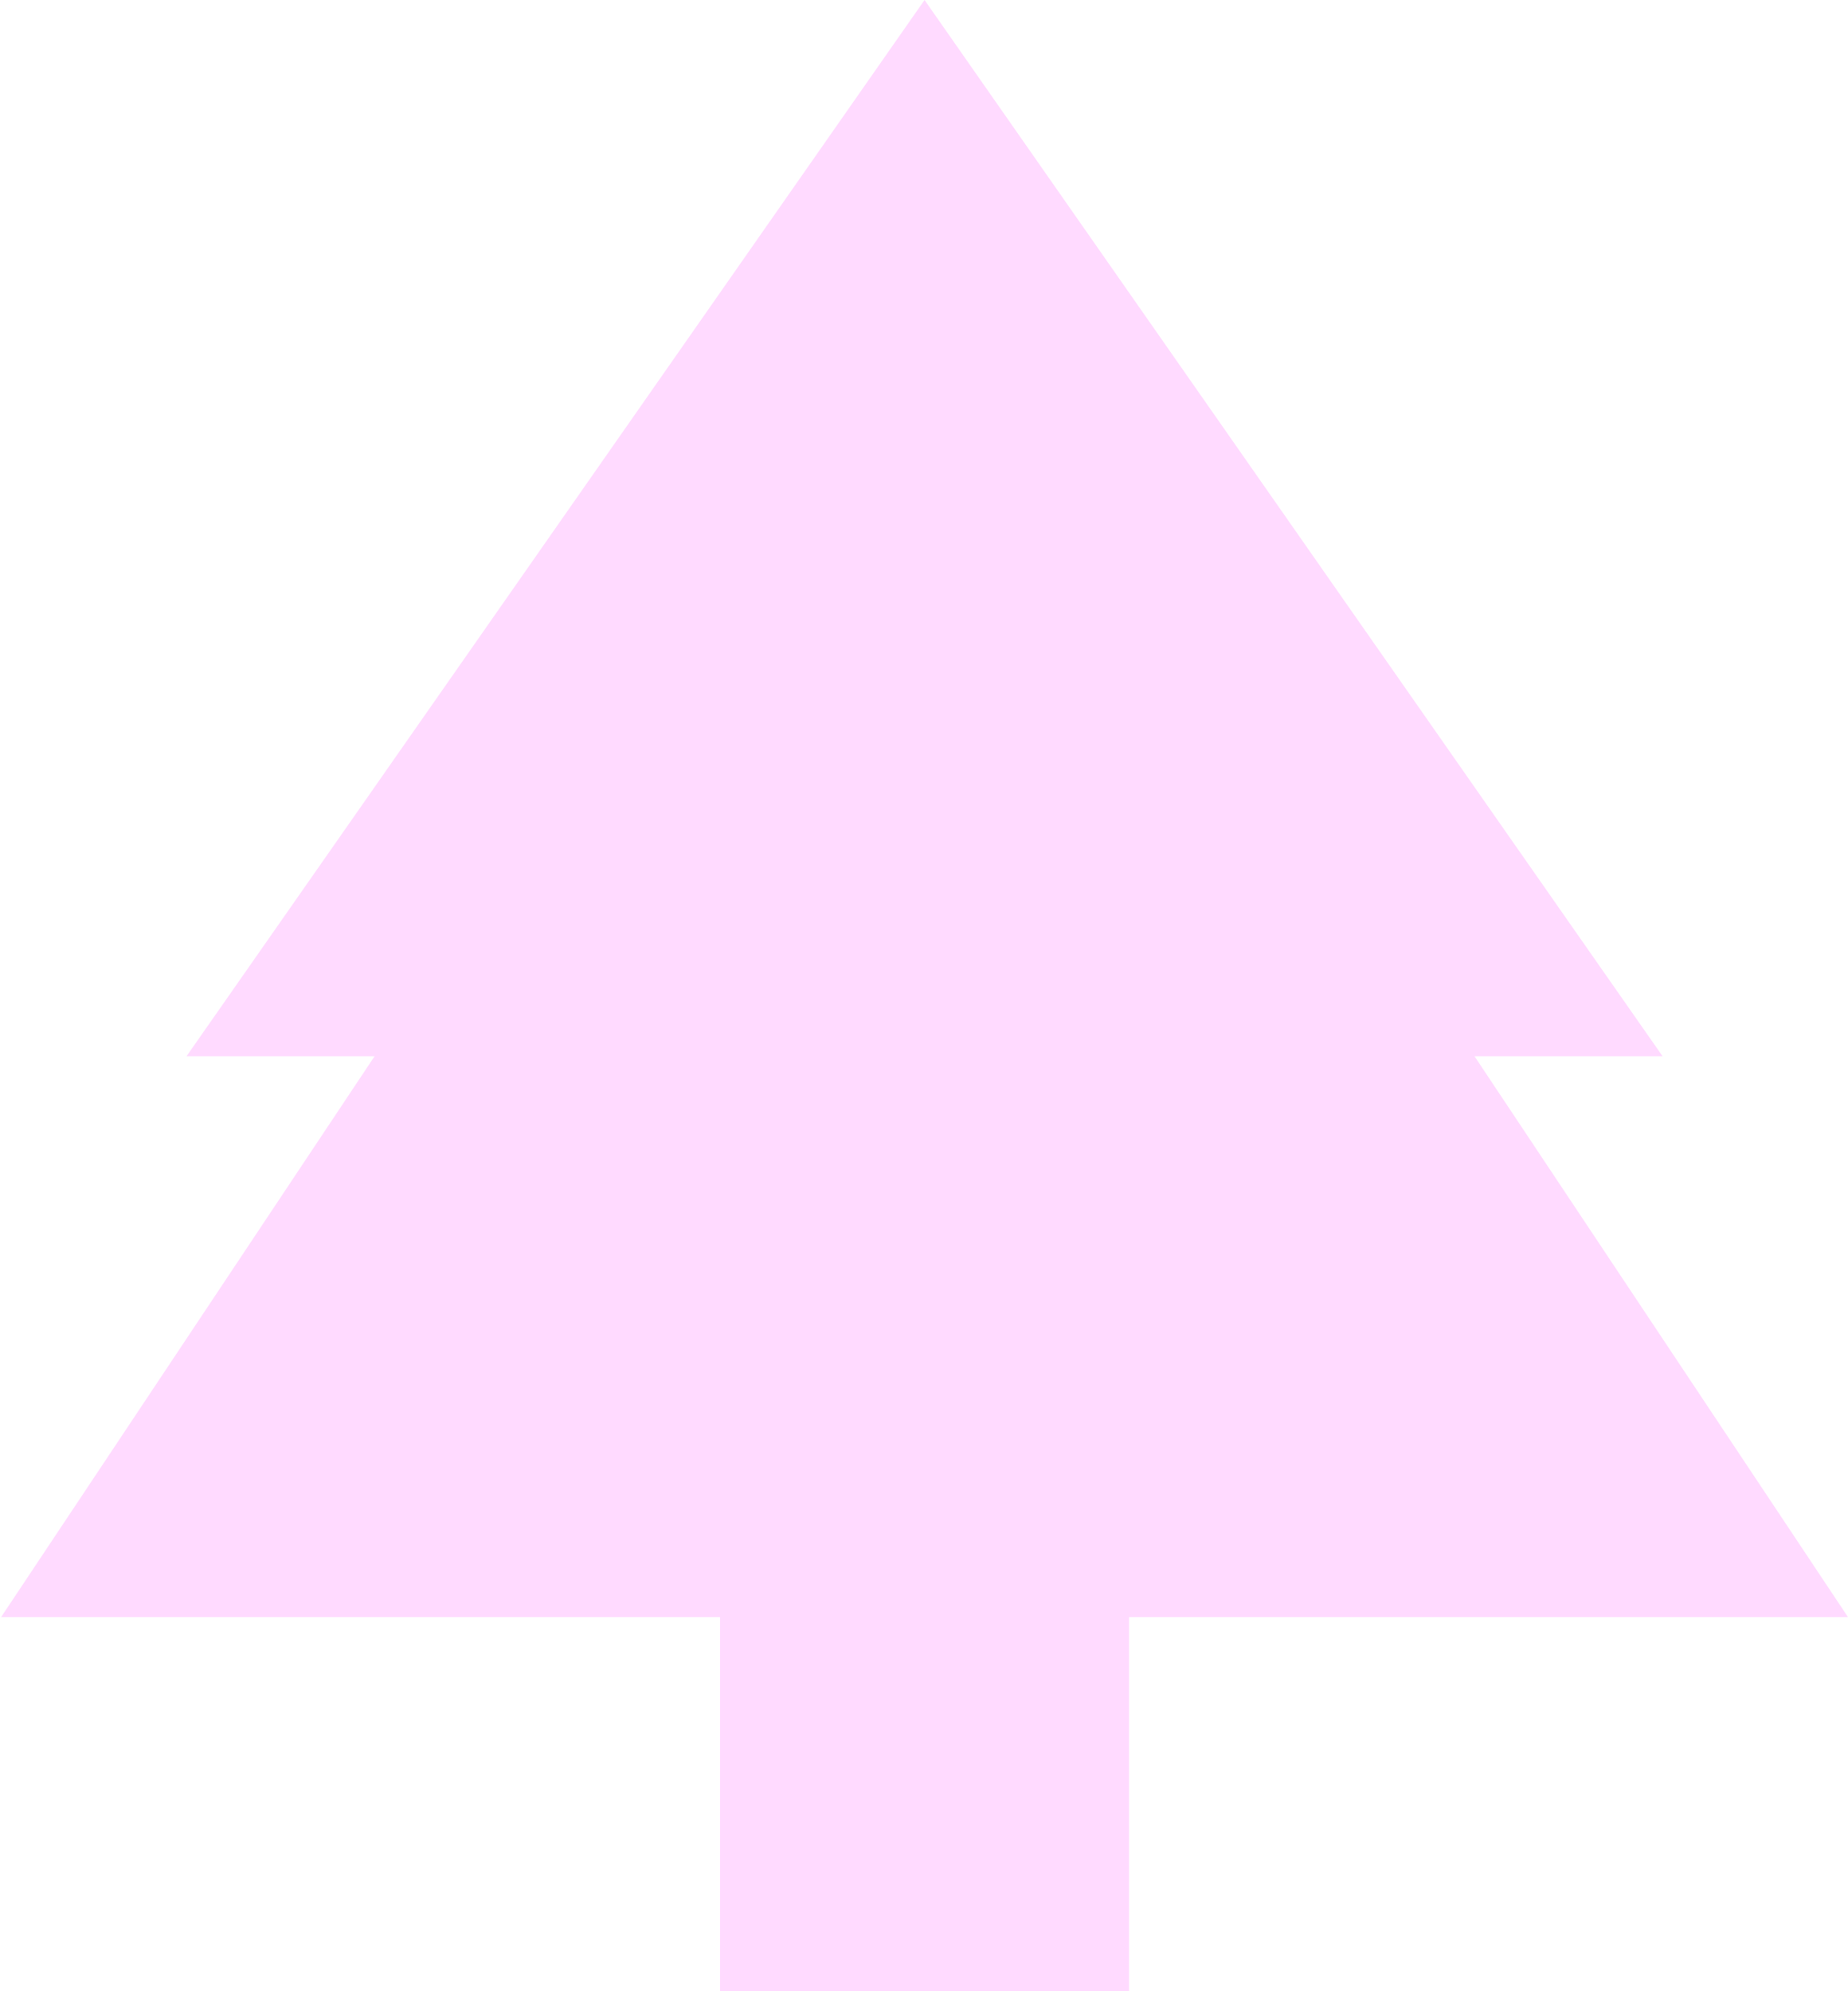 <svg width="557" height="600" viewBox="0 0 557 600" fill="none" xmlns="http://www.w3.org/2000/svg">
<path d="M340.304 600H217.027V487.324H0.332L112.901 318.31H56.215L278.665 0L501.115 318.31H444.43L556.999 487.324H340.304V600Z" fill="#FFDAFF"/>
</svg>
